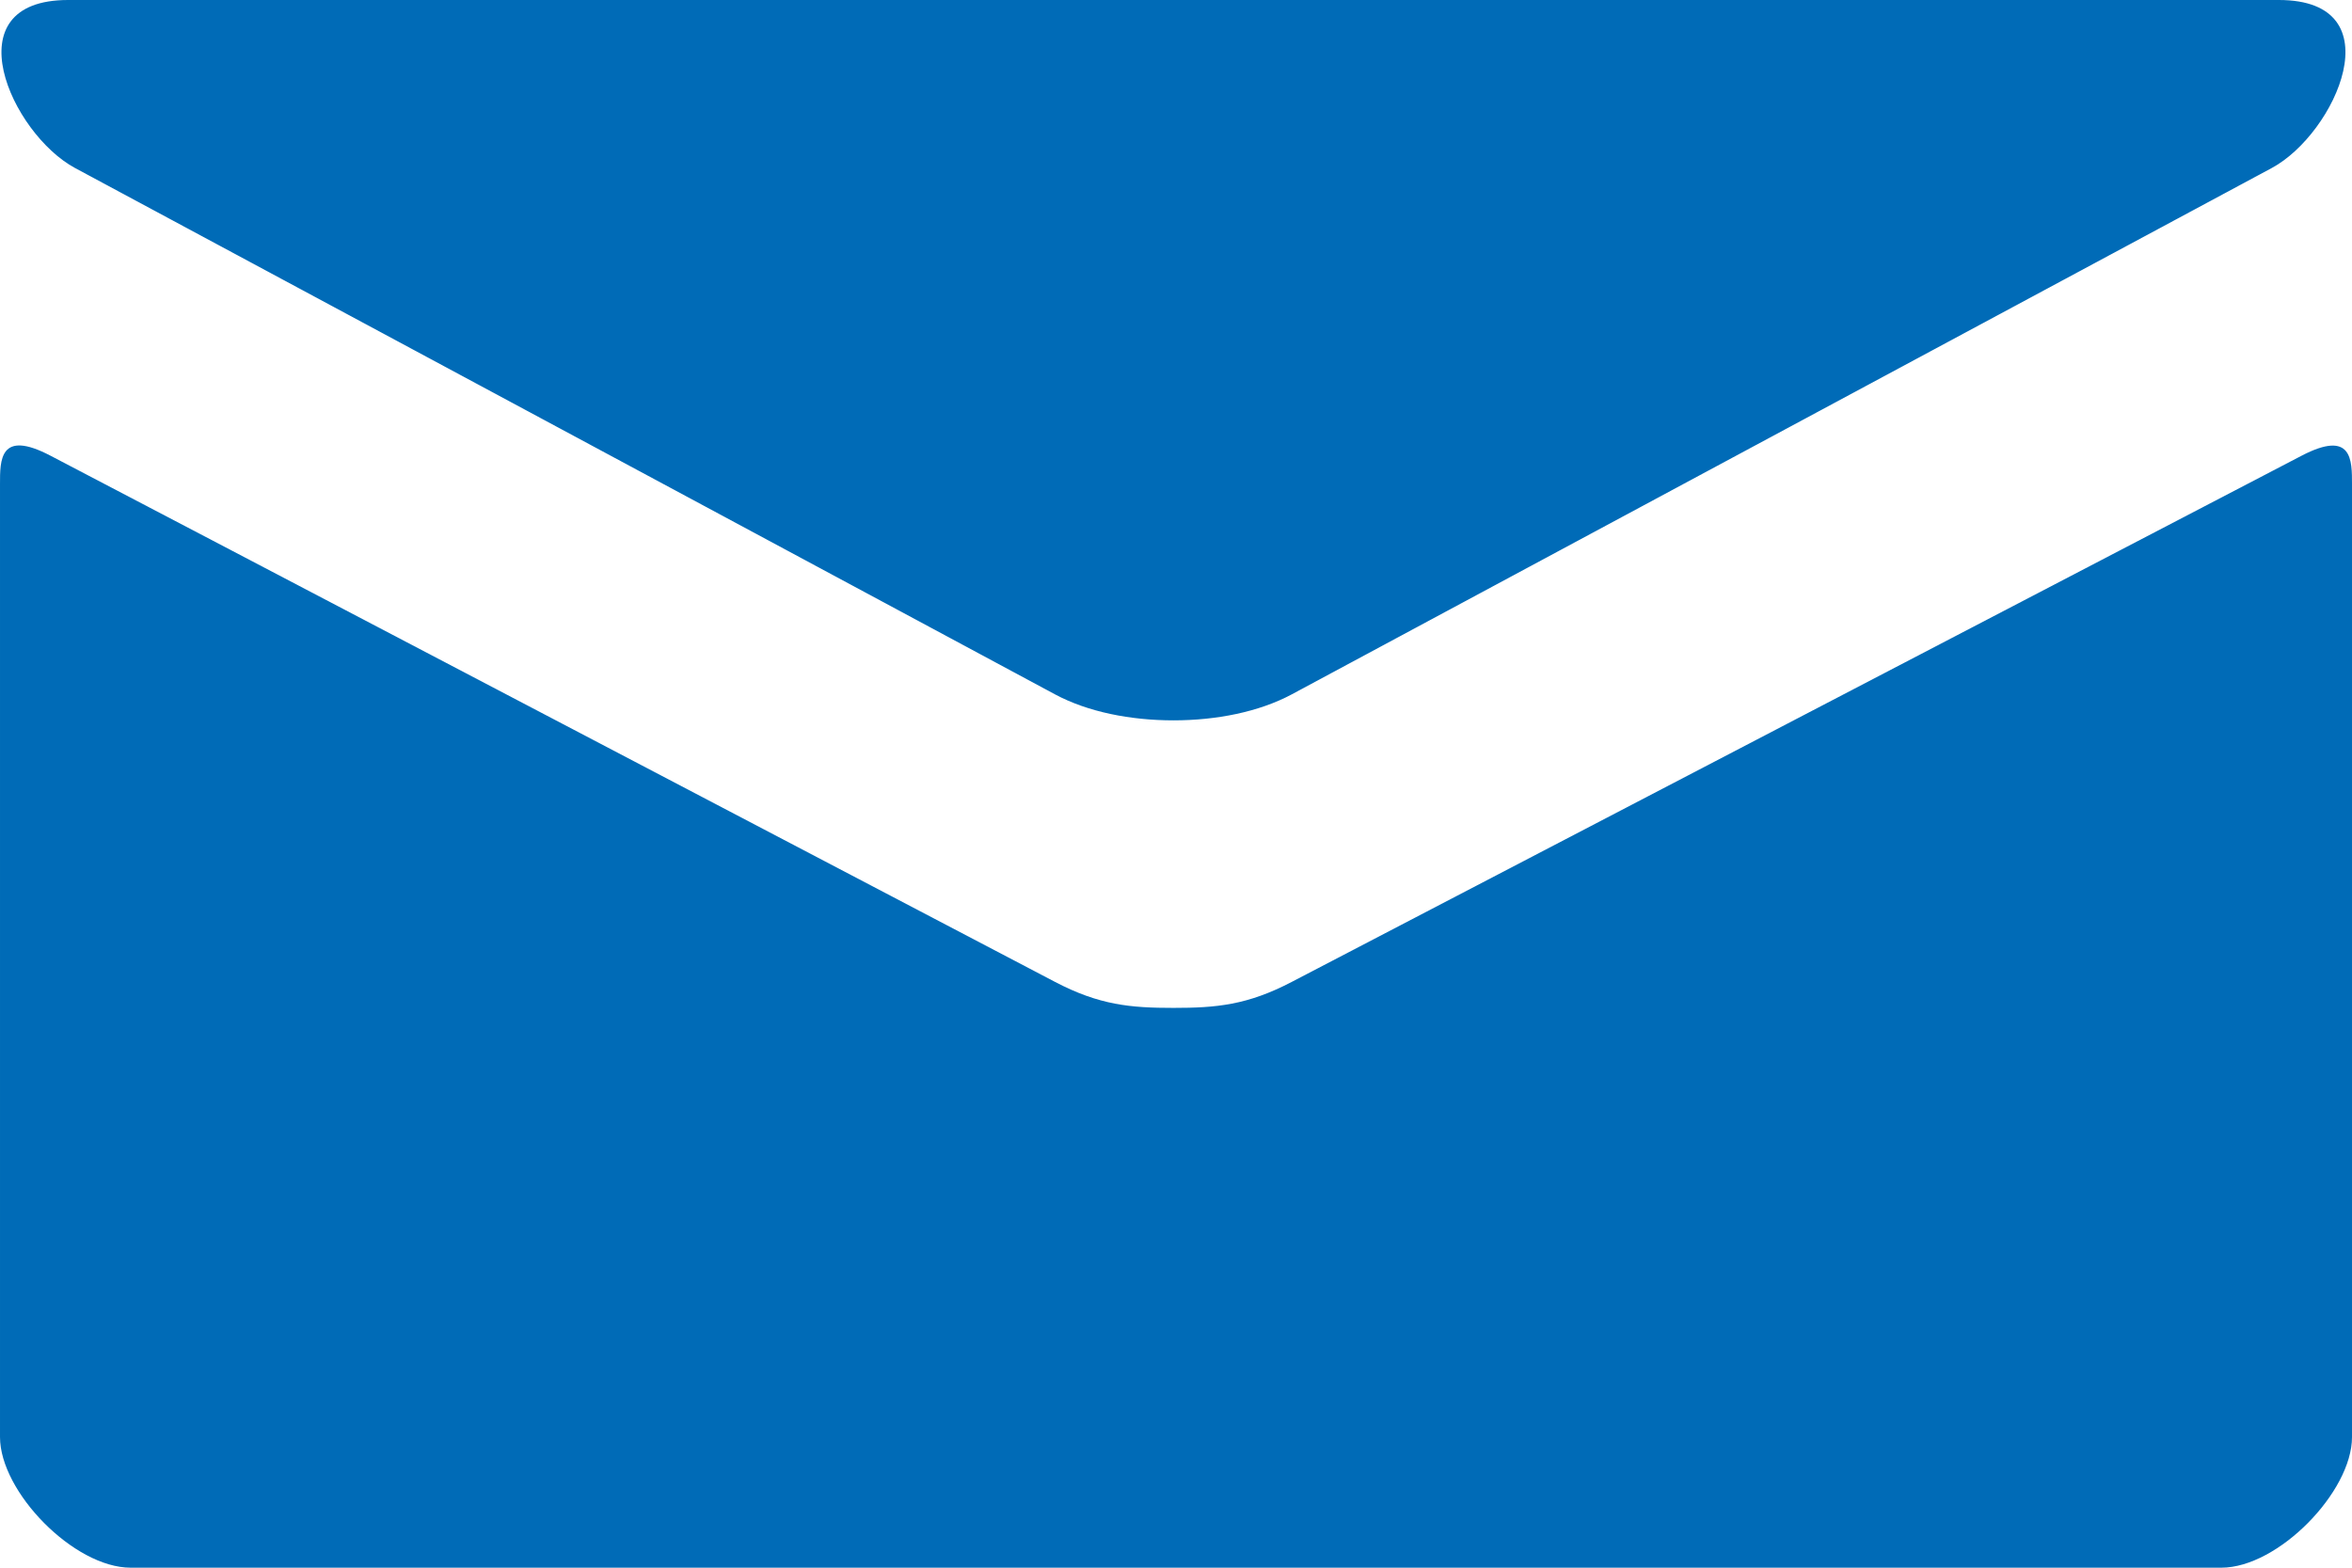 <?xml version="1.0" encoding="utf-8"?>
<!-- Generator: Adobe Illustrator 16.0.0, SVG Export Plug-In . SVG Version: 6.00 Build 0)  -->
<!DOCTYPE svg PUBLIC "-//W3C//DTD SVG 1.1//EN" "http://www.w3.org/Graphics/SVG/1.1/DTD/svg11.dtd">
<svg version="1.1" id="Mail" xmlns="http://www.w3.org/2000/svg" xmlns:xlink="http://www.w3.org/1999/xlink" x="0px" y="0px"
	 width="837px" height="558px" viewBox="281.5 186 837 558" enable-background="new 281.5 186 837 558" xml:space="preserve">
<path fill="#006BB7" d="M308.191,245.799c22.692,12.183,337.032,181.071,348.75,187.349c11.718,6.277,26.877,9.254,42.129,9.254
	s30.41-2.977,42.129-9.254c11.718-6.277,326.058-175.166,348.75-187.349c22.738-12.229,44.221-59.799,2.511-59.799H305.727
	C264.016,186,285.499,233.569,308.191,245.799z M1100.505,348.238c-25.808,13.438-343.496,178.979-359.306,187.256
	c-15.811,8.277-26.877,9.253-42.129,9.253s-26.319-0.976-42.129-9.253c-15.811-8.277-331.685-173.863-357.492-187.302
	c-18.135-9.486-17.949,1.627-17.949,10.183c0,8.557,0,339.125,0,339.125c0,19.53,26.319,46.5,46.5,46.5h744
	c20.181,0,46.5-26.97,46.5-46.5c0,0,0-330.522,0-339.078S1118.686,338.753,1100.505,348.238z"/>
</svg>
